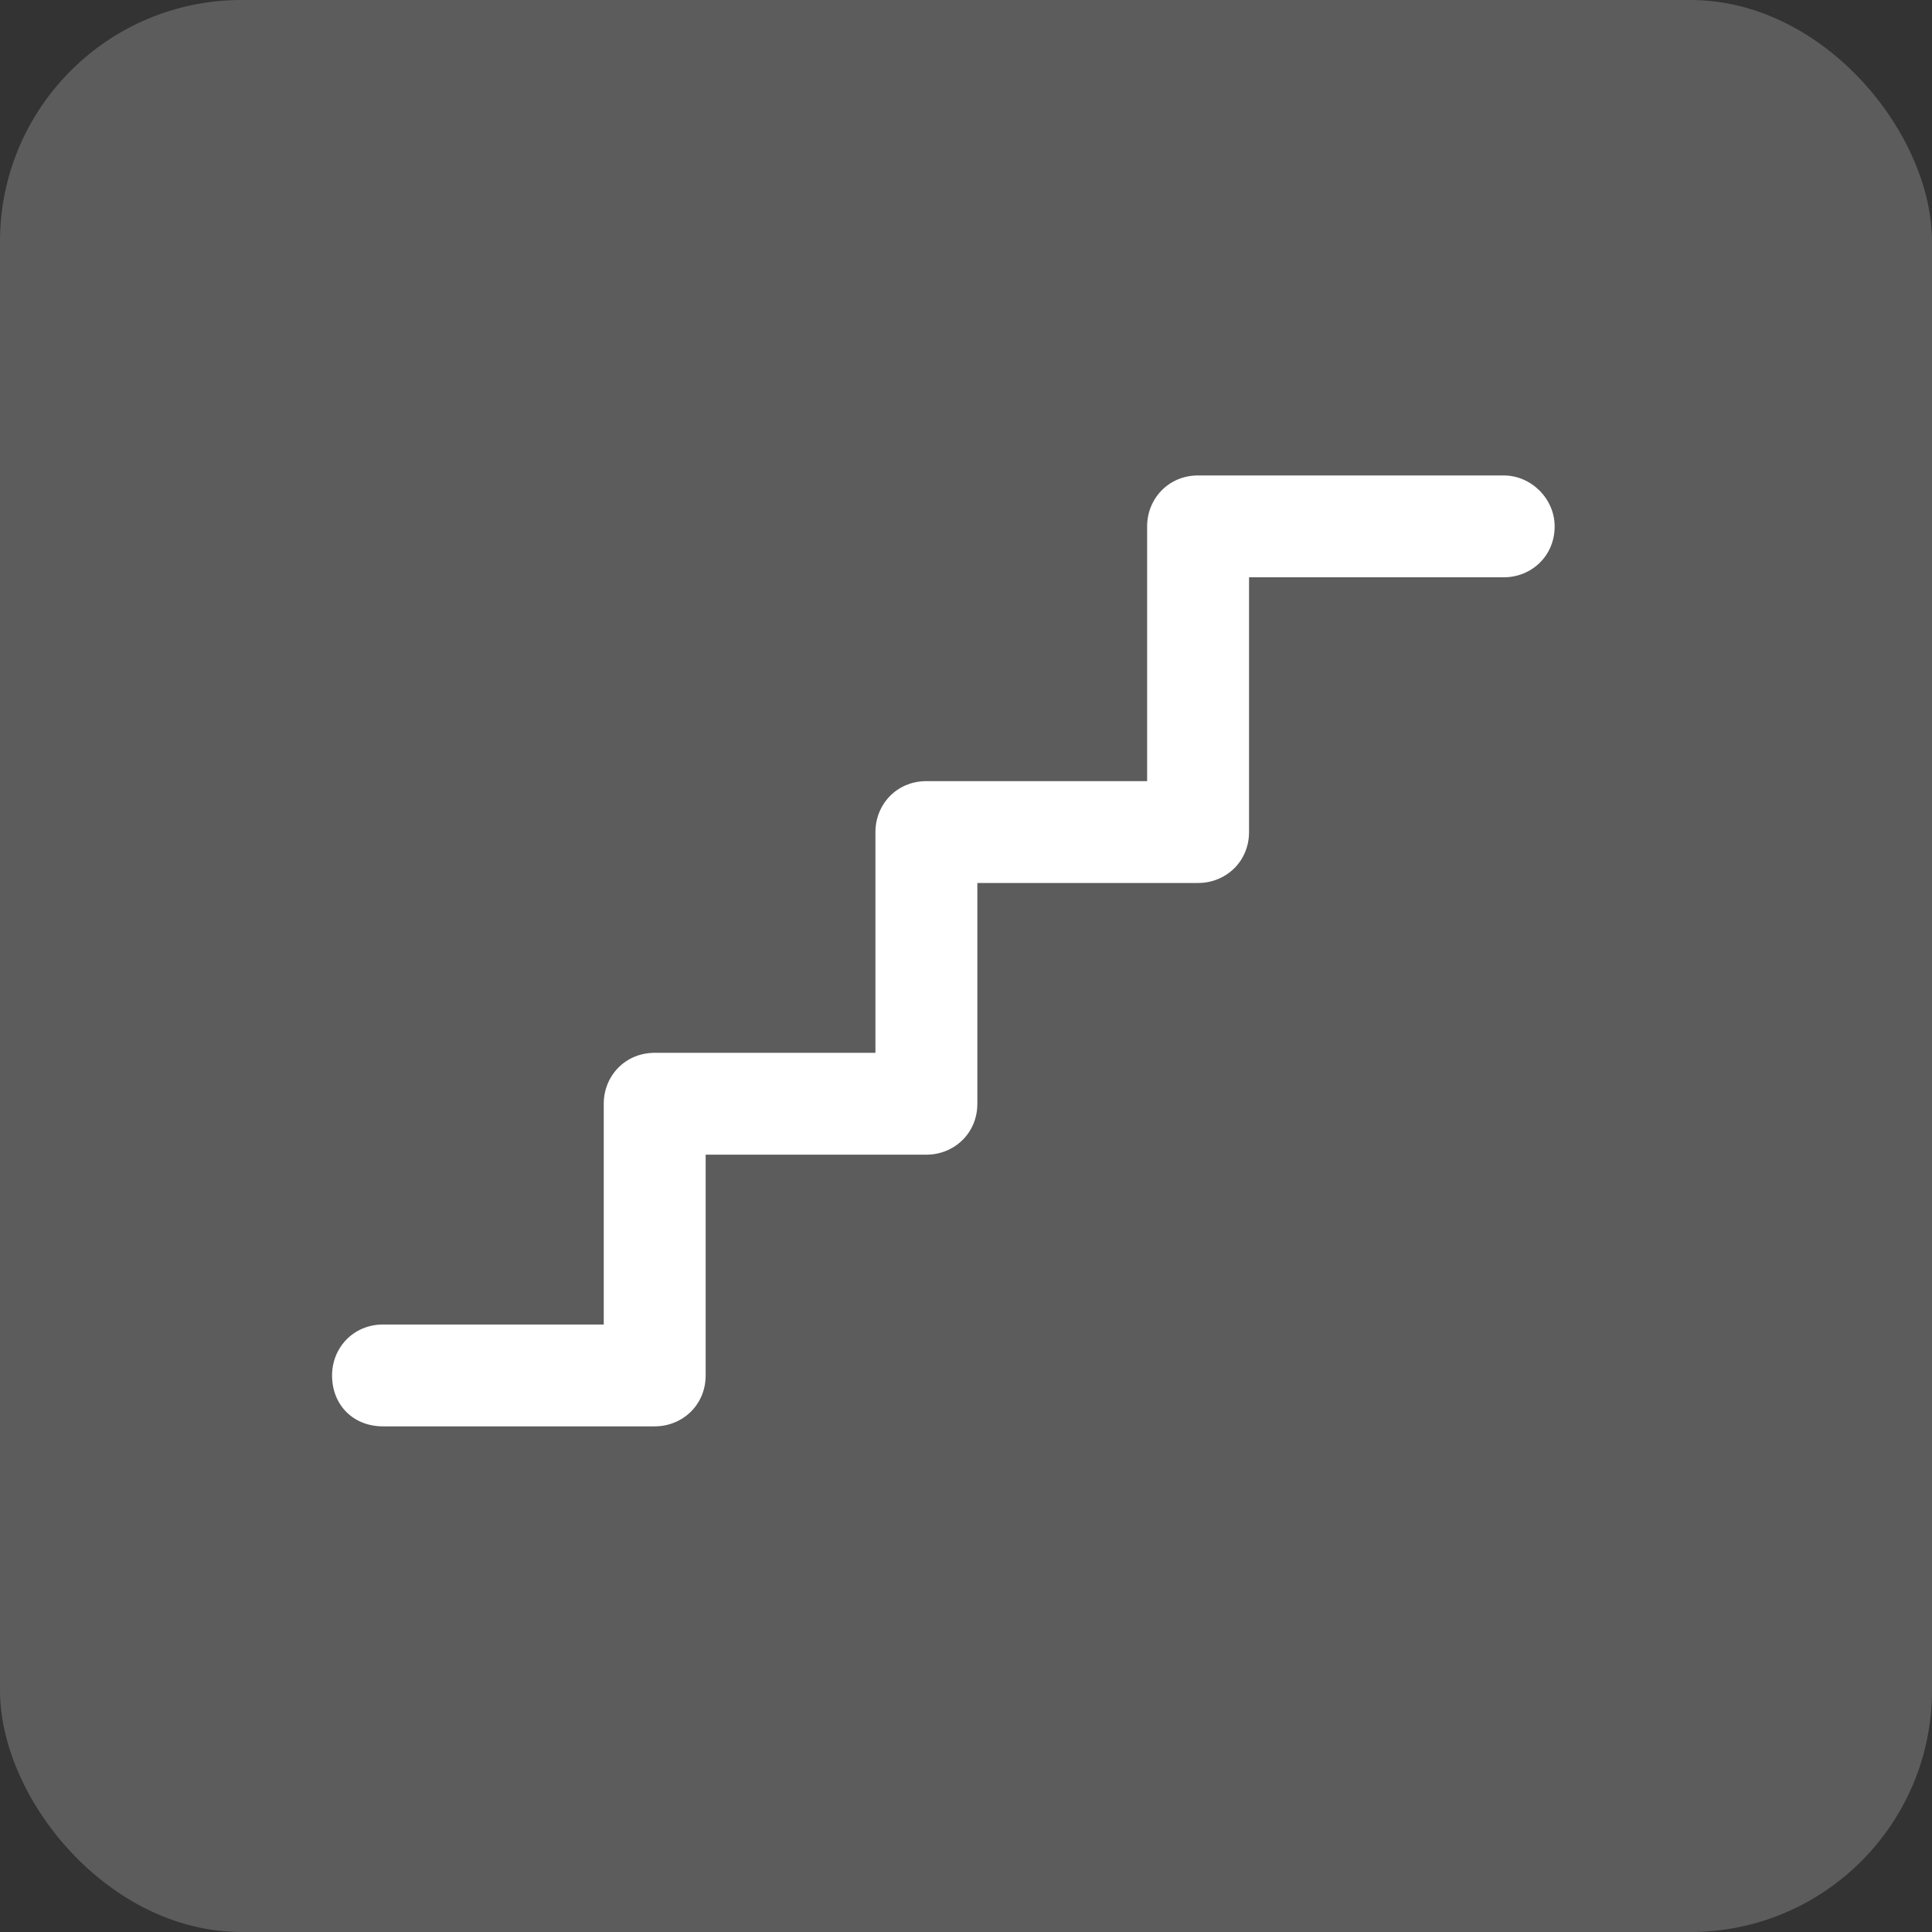<svg width="32" height="32" viewBox="0 0 32 32" fill="none" xmlns="http://www.w3.org/2000/svg">
<rect x="0" y="0" width="32" height="32" fill="#333333" stroke="none"/>
<rect width="32" height="32" rx="4" fill="white" fill-opacity="0.2"/>
<path d="M25.75 8.719C25.75 9.211 25.363 9.562 24.906 9.562H20.688V13.781C20.688 14.273 20.301 14.625 19.844 14.625H16.188V18.281C16.188 18.773 15.801 19.125 15.344 19.125H11.688V22.781C11.688 23.273 11.301 23.625 10.844 23.625H6.344C5.852 23.625 5.5 23.273 5.5 22.781C5.5 22.324 5.852 21.938 6.344 21.938H10V18.281C10 17.824 10.352 17.438 10.844 17.438H14.5V13.781C14.5 13.324 14.852 12.938 15.344 12.938H19V8.719C19 8.262 19.352 7.875 19.844 7.875H24.906C25.363 7.875 25.75 8.262 25.75 8.719Z" fill="white"/>
</svg>
